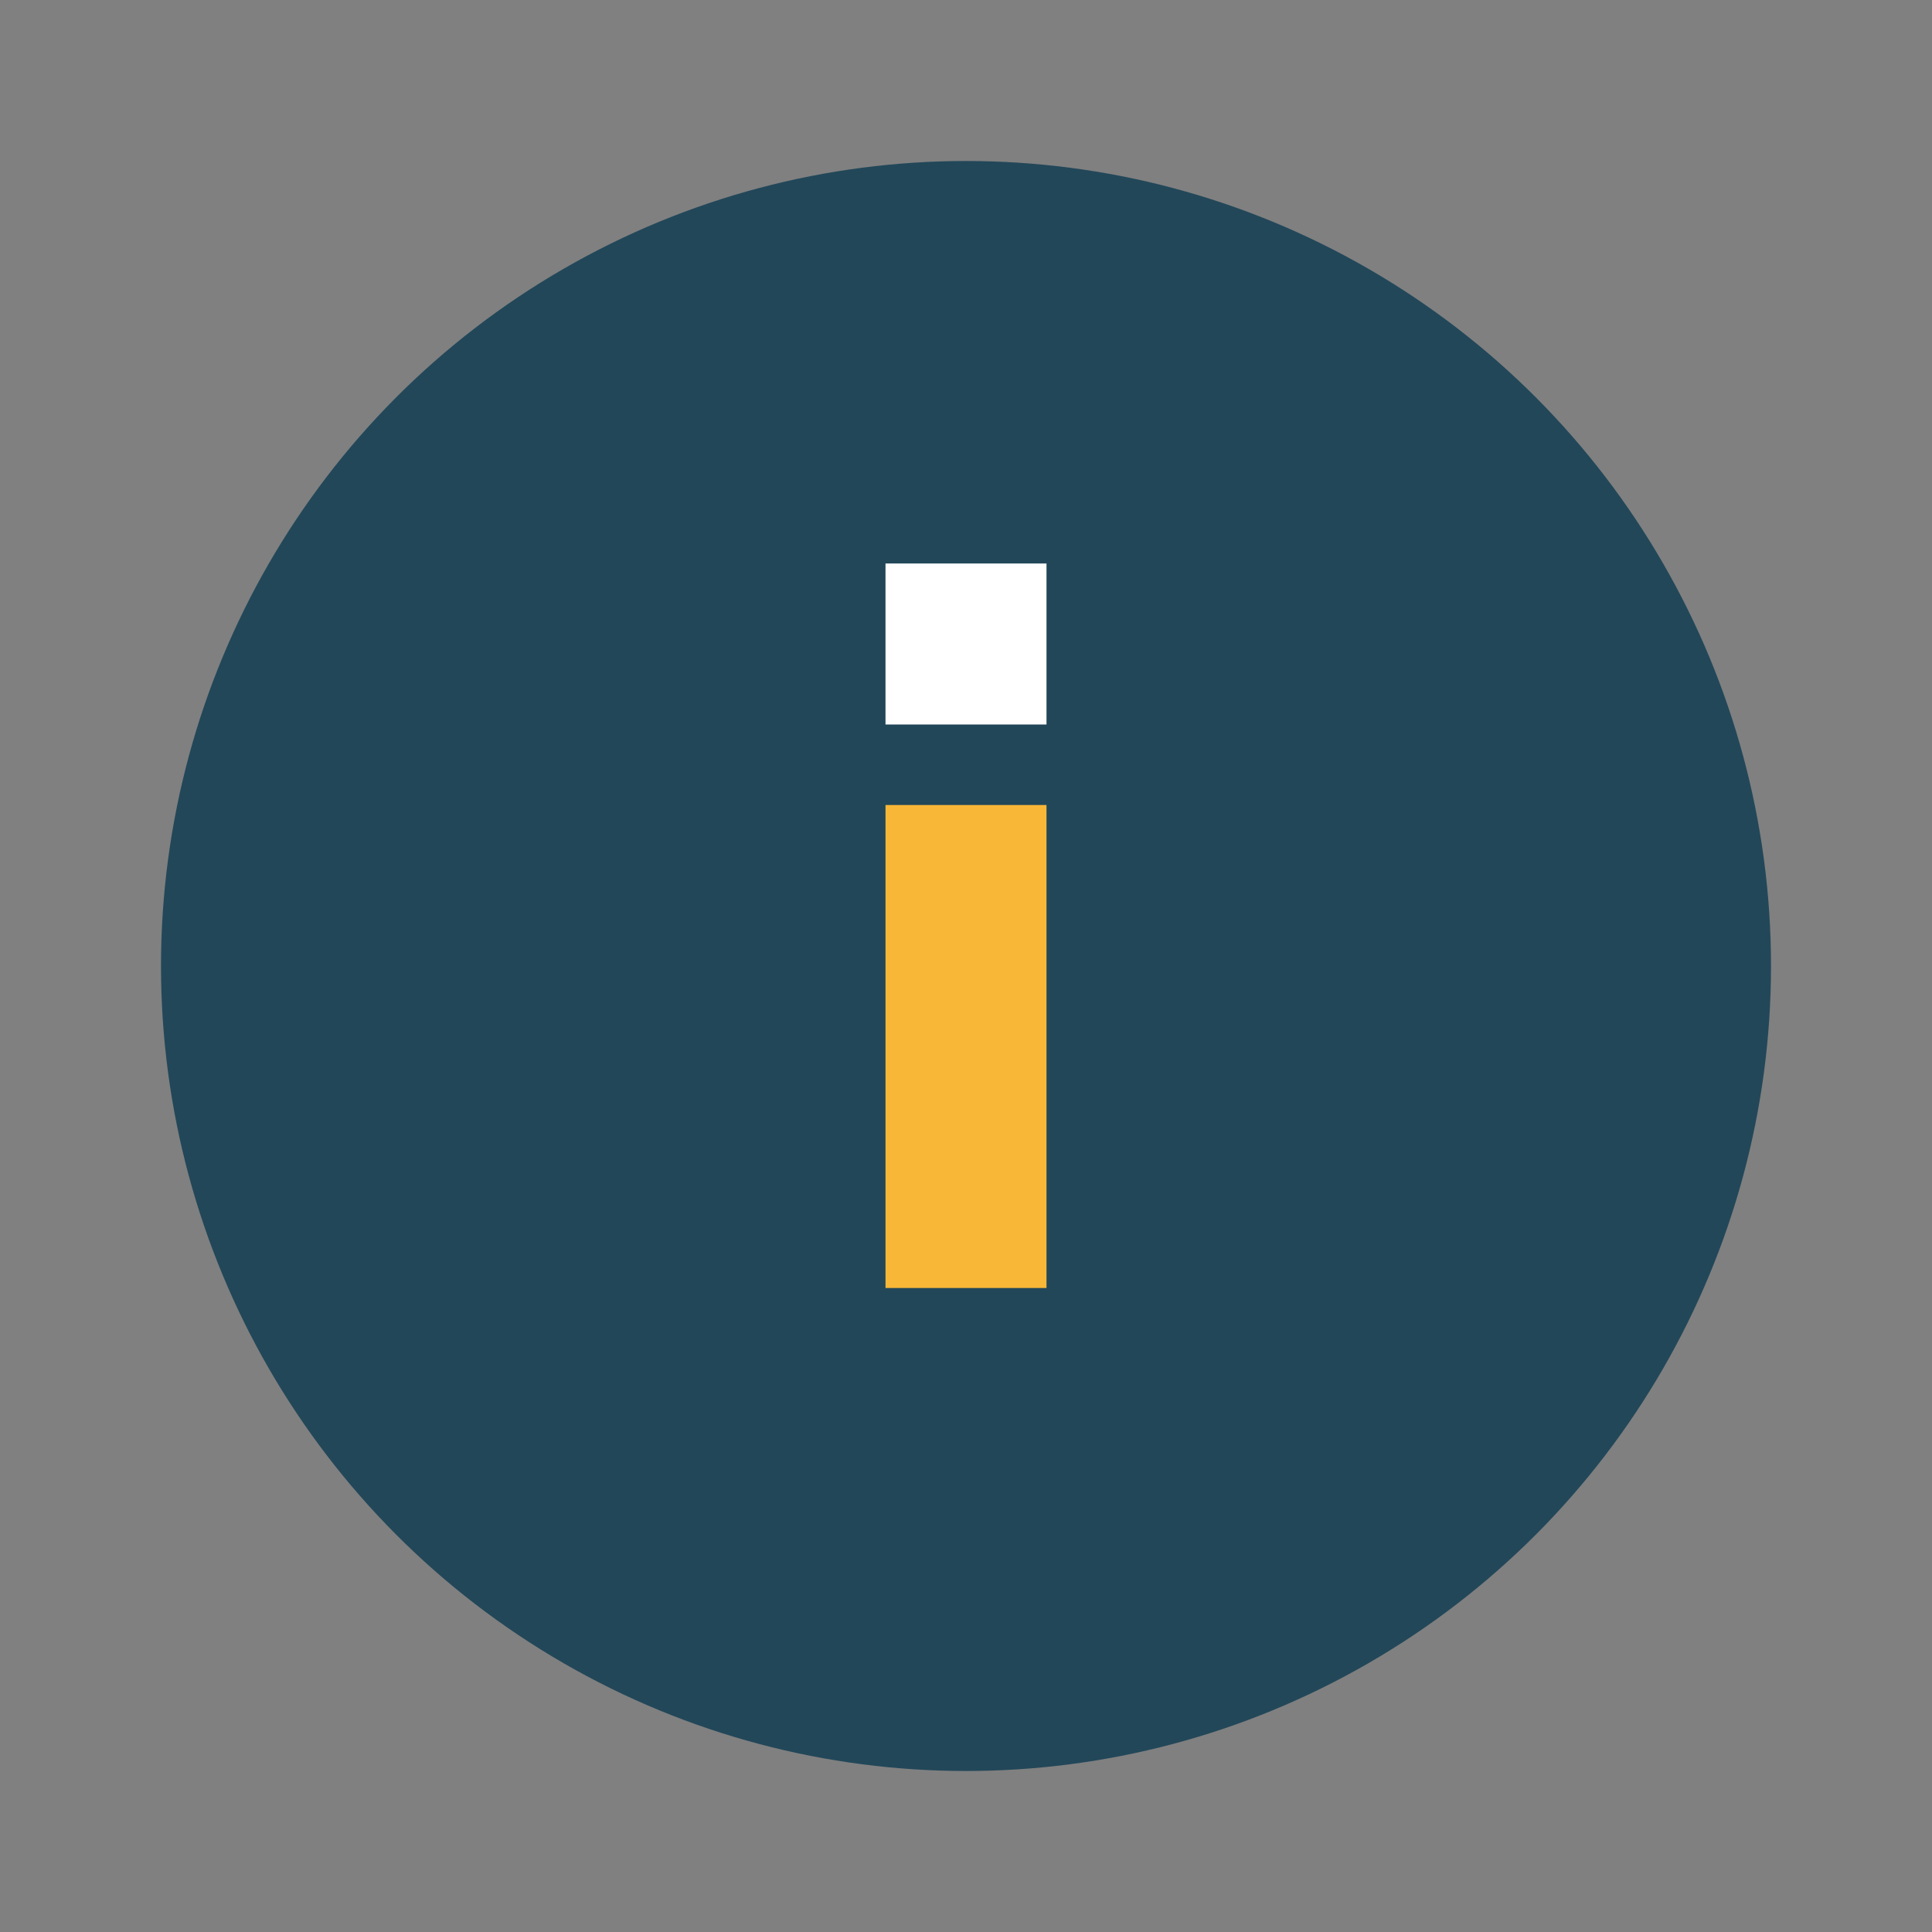 <?xml version="1.0" encoding="UTF-8"?>
<svg xmlns="http://www.w3.org/2000/svg" viewBox="0 0 24 24" width="24" height="24"><rect x="0" y="0" width="24" height="24" fill="#808080" stroke="none"/><circle cx="12" cy="12" r="10" fill="#224759"/><rect x="11" y="10" width="2" height="6" fill="#F9B737"/><rect x="11" y="7" width="2" height="2" fill="#fff"/></svg>